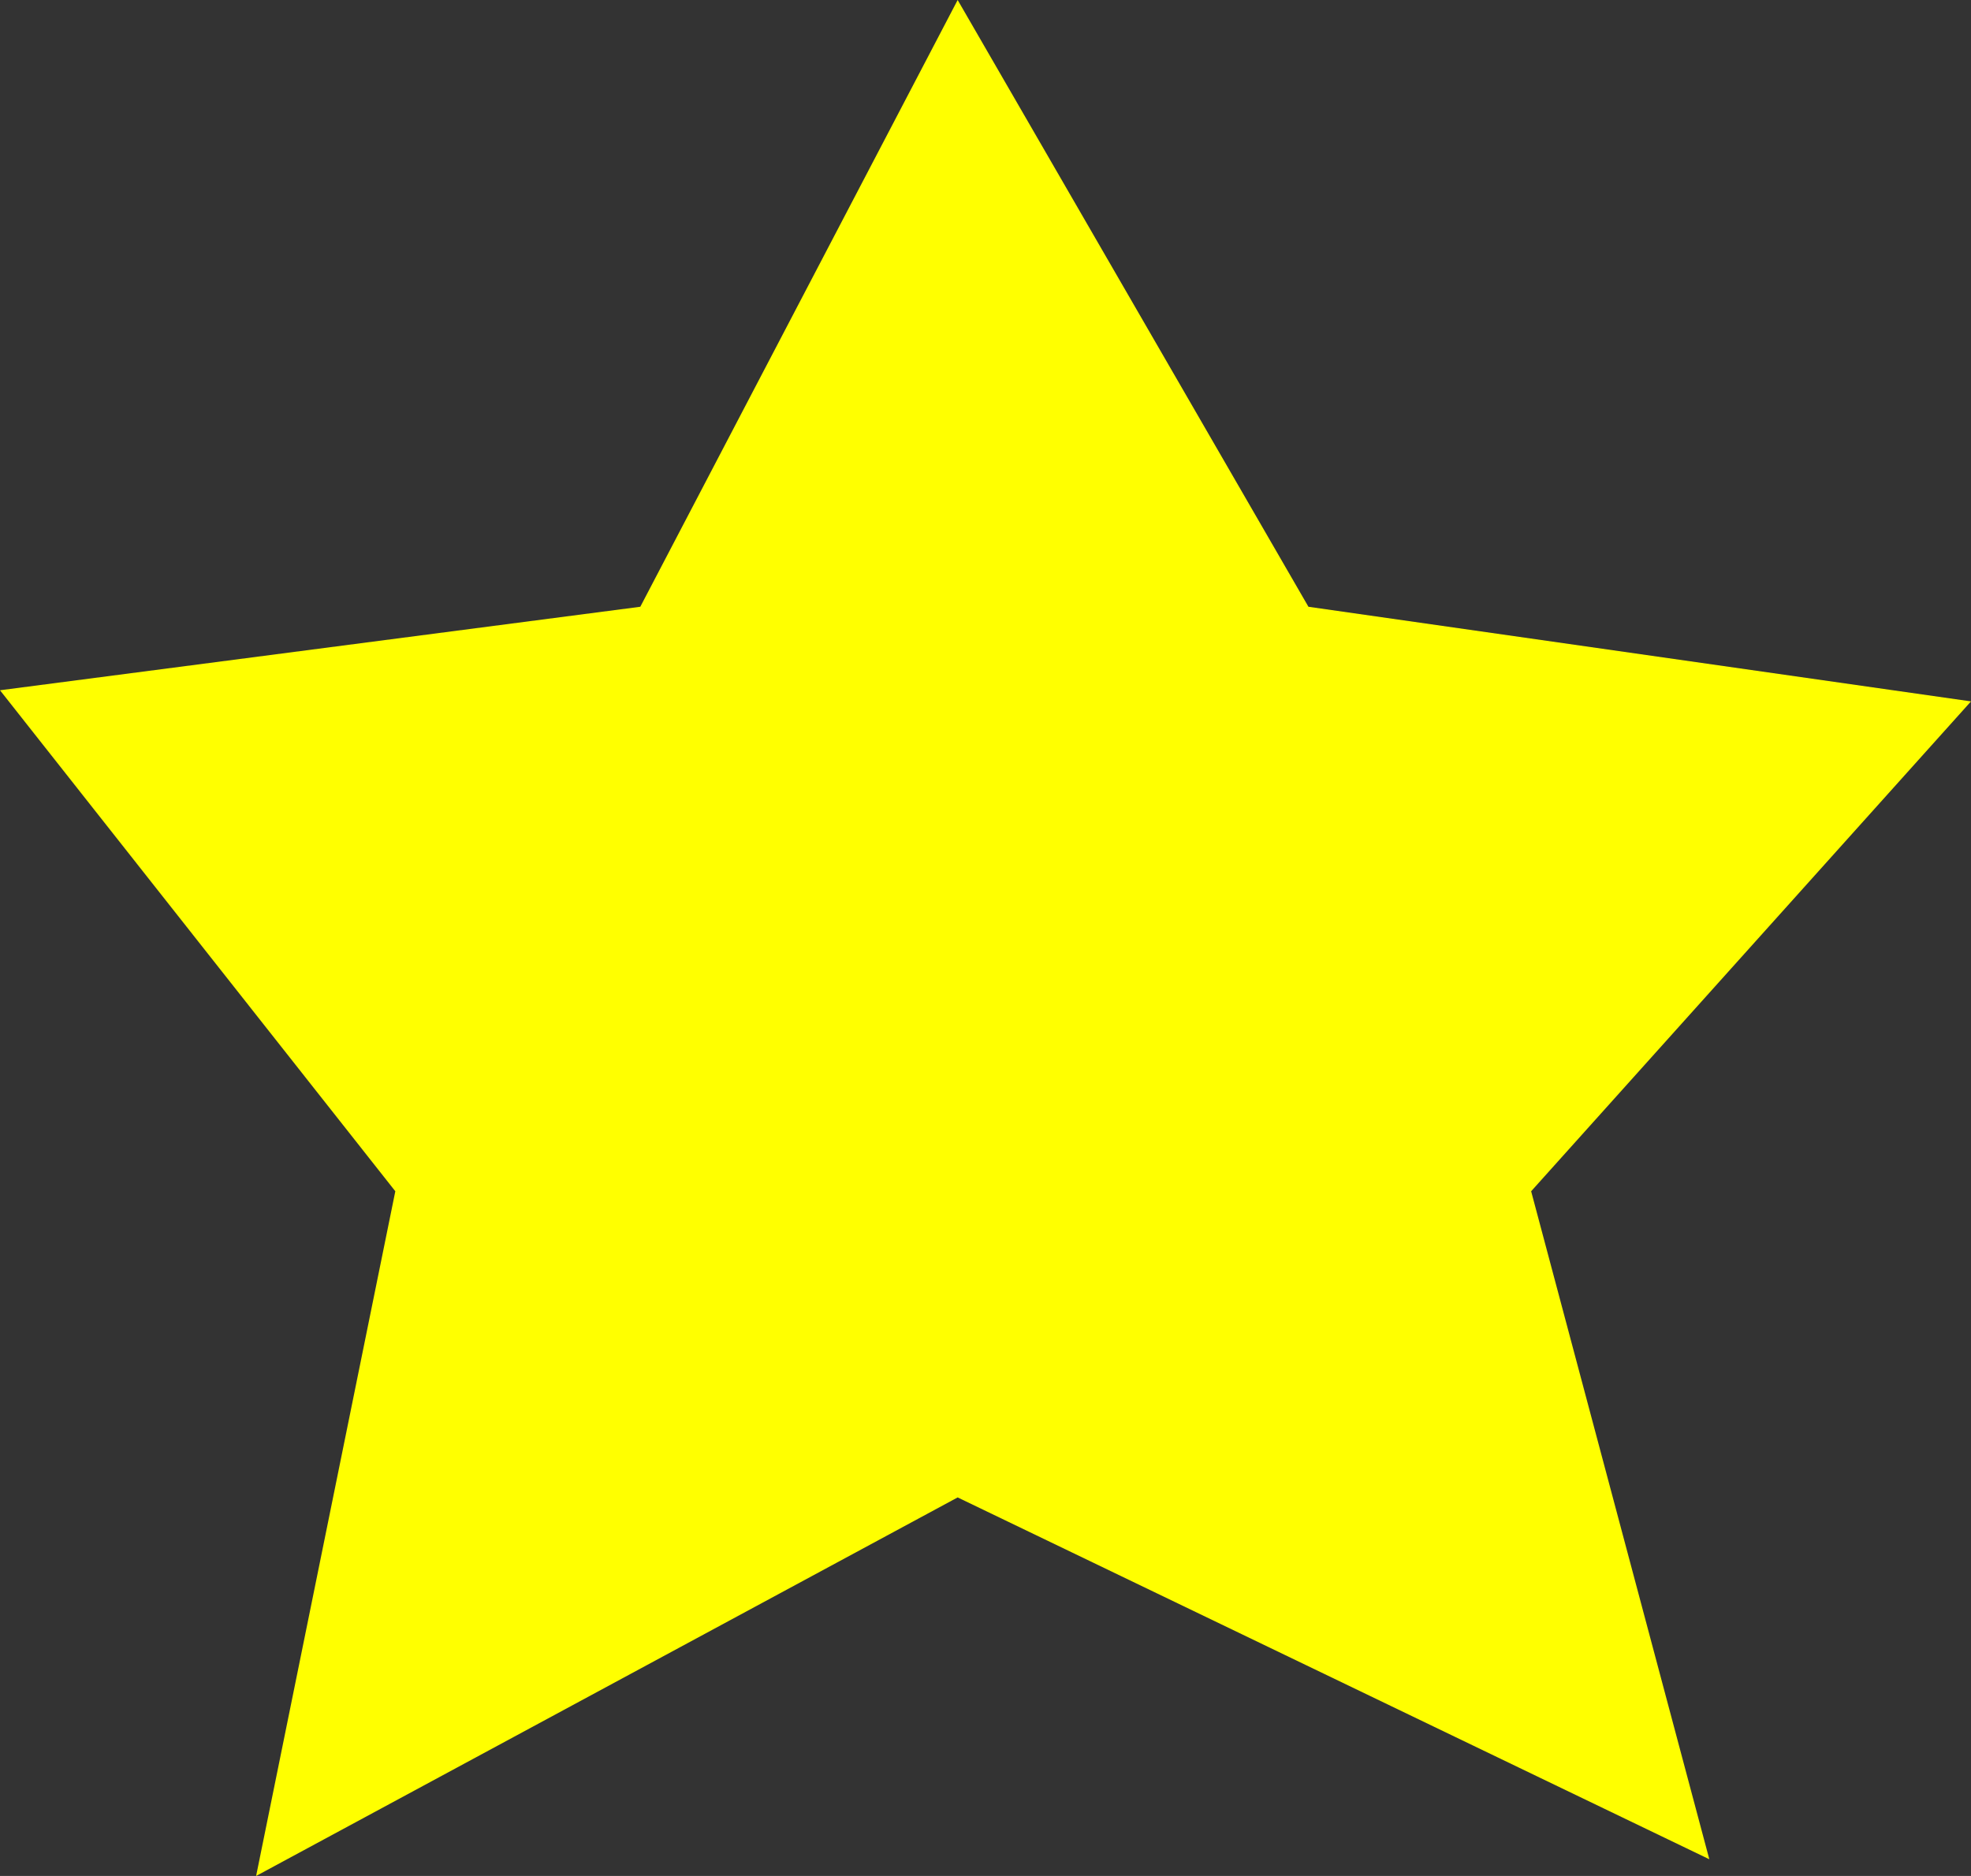 <?xml version="1.0" encoding="UTF-8" standalone="no"?>
<svg xmlns:xlink="http://www.w3.org/1999/xlink" height="16.85px" width="17.7px" xmlns="http://www.w3.org/2000/svg">
  <rect width="100%" height="100%" fill="#333333" stroke="none"/>
  <g transform="matrix(1.0, 0.0, 0.0, 1.0, 8.85, 8.4)">
    <path d="M2.9 -2.95 L8.85 -2.1 4.9 2.3 6.5 8.3 -0.25 5.05 -6.55 8.45 -5.3 2.3 -8.85 -2.2 -3.1 -2.95 -0.25 -8.4 2.9 -2.95" fill="#ffff00" fill-rule="evenodd" stroke="none"/>
  </g>
</svg>
